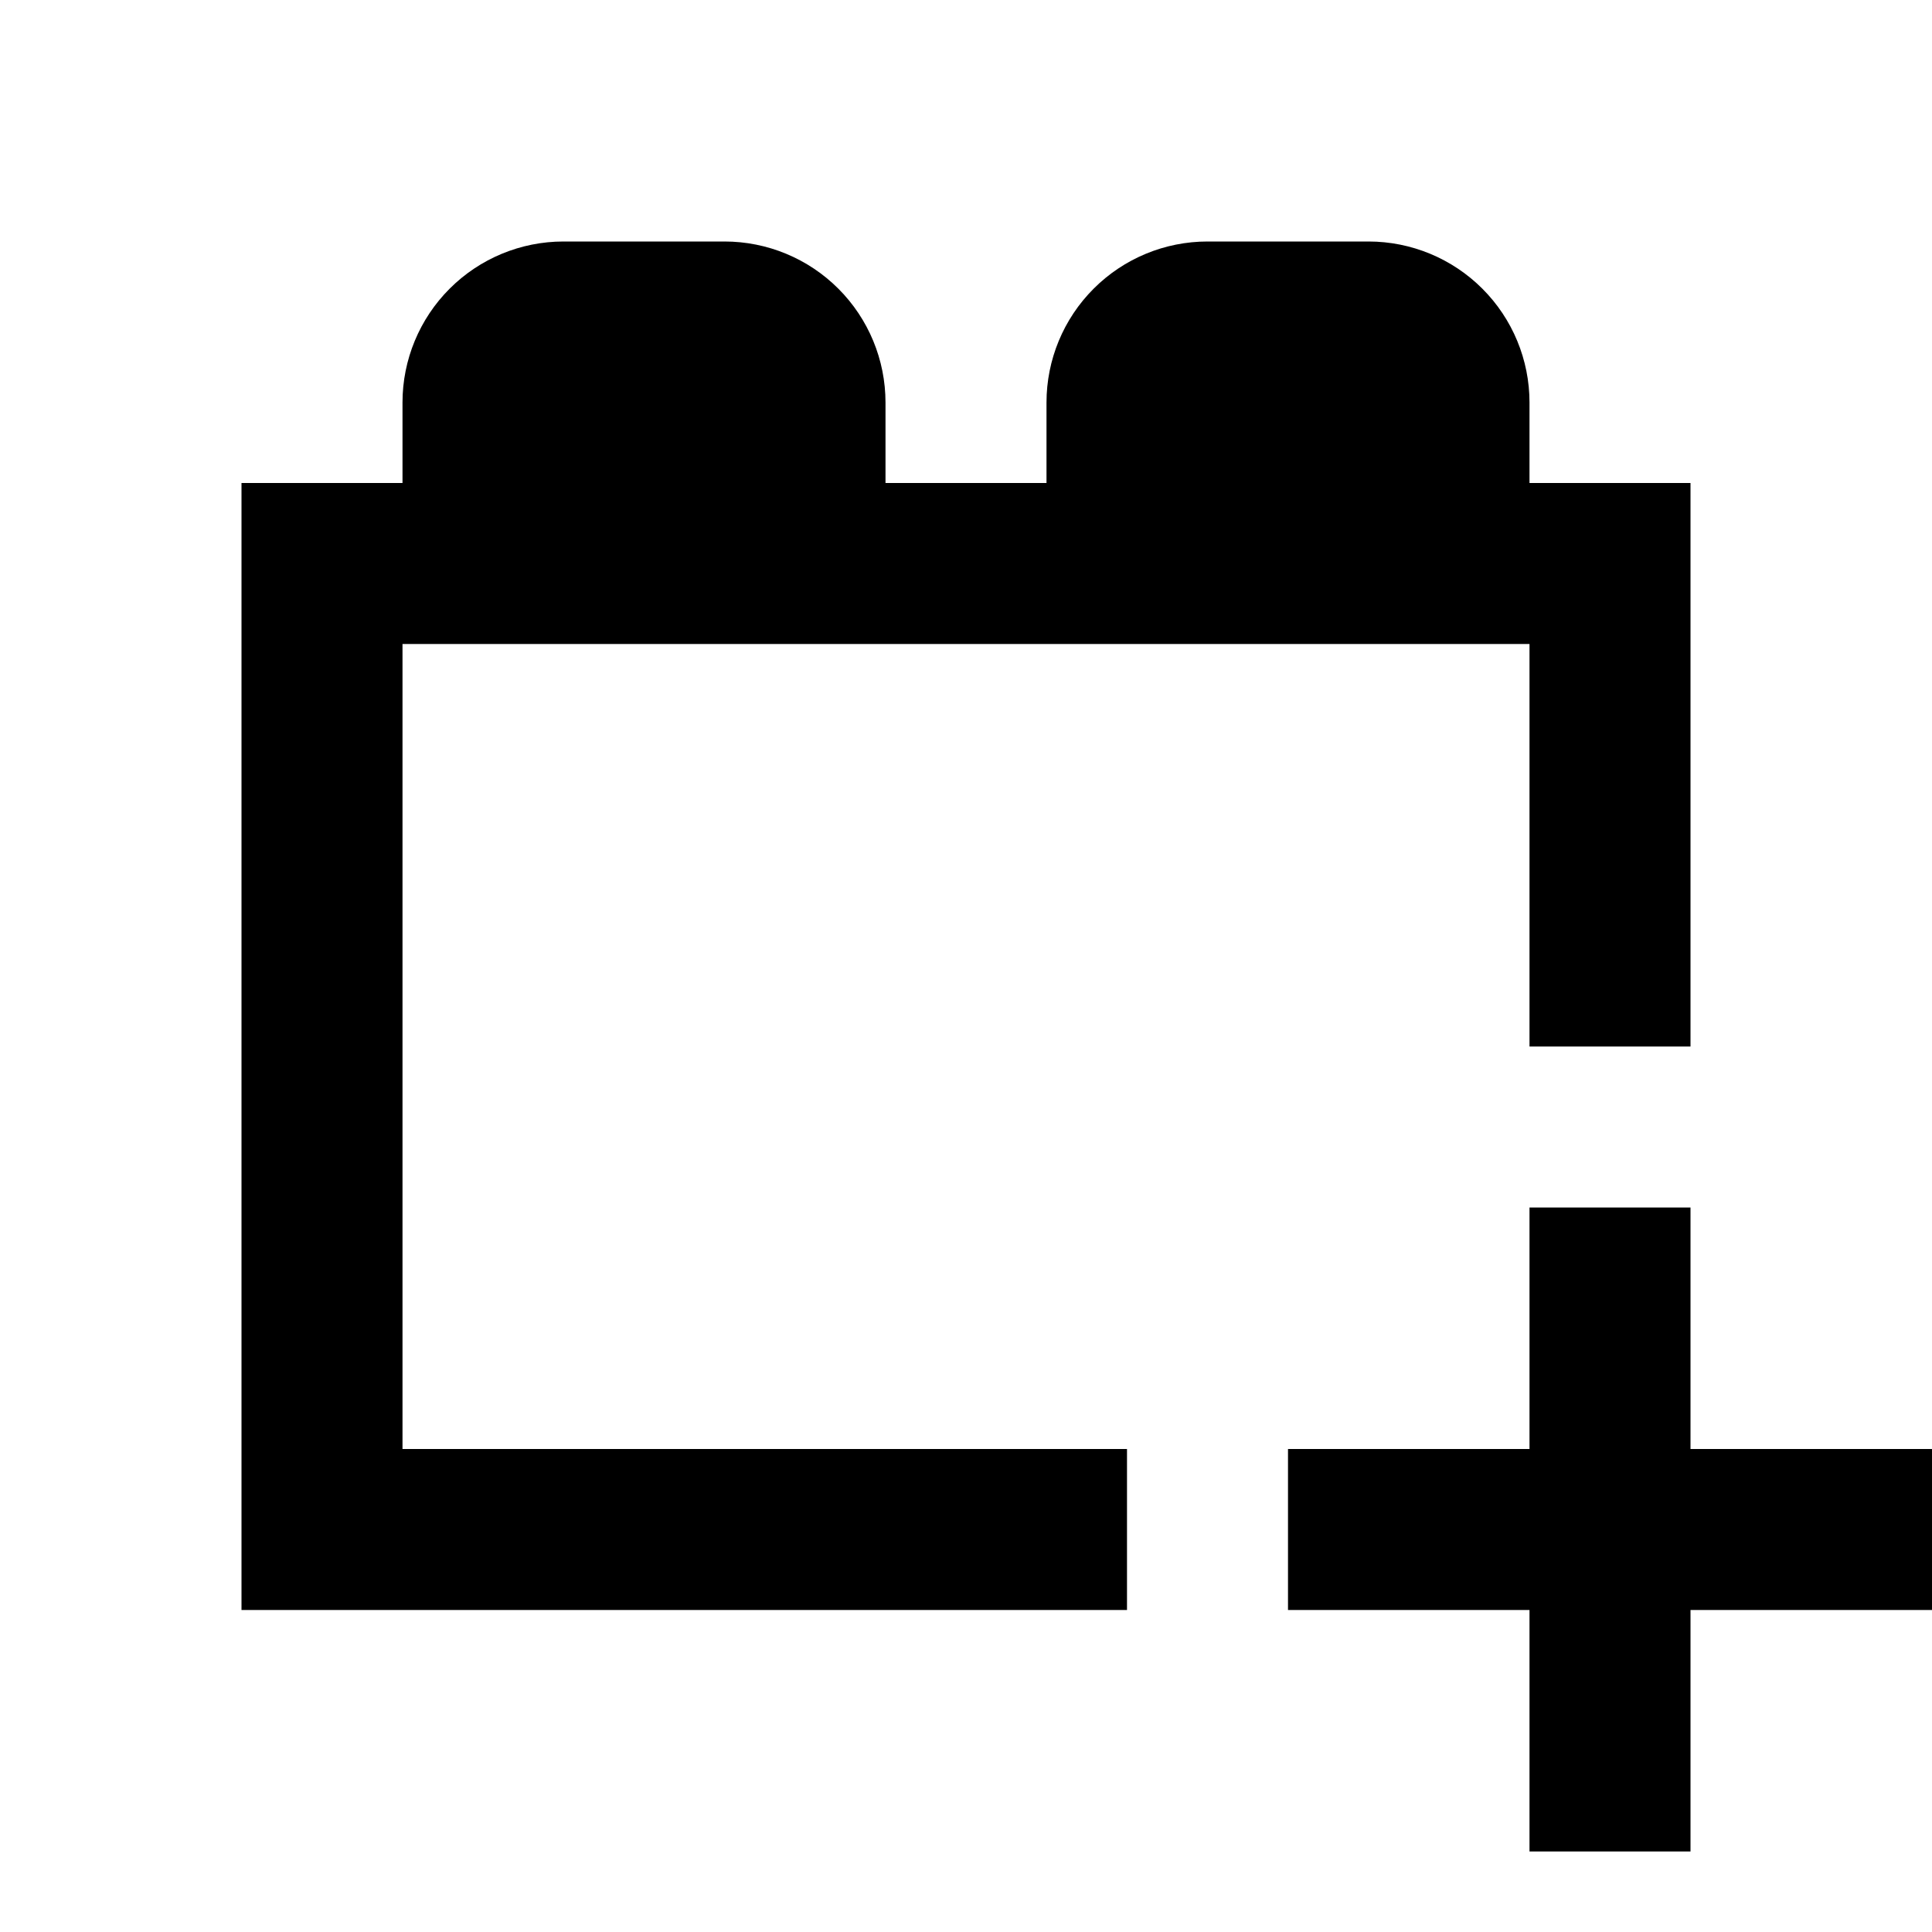<svg width="63" height="63" viewBox="0 0 63 63" fill="none" xmlns="http://www.w3.org/2000/svg">
<path d="M49.875 15.75V13.125C49.875 11.733 49.322 10.397 48.337 9.413C47.353 8.428 46.017 7.875 44.625 7.875H39.375C37.983 7.875 36.647 8.428 35.663 9.413C34.678 10.397 34.125 11.733 34.125 13.125V15.75H28.875V13.125C28.875 11.733 28.322 10.397 27.337 9.413C26.353 8.428 25.017 7.875 23.625 7.875H18.375C16.983 7.875 15.647 8.428 14.663 9.413C13.678 10.397 13.125 11.733 13.125 13.125V15.75H7.875V52.5H36.75V47.25H13.125V21H49.875V34.125H55.125V15.75M55.125 39.375V47.25H63V52.5H55.125V60.375H49.875V52.5H42V47.25H49.875V39.375H55.125Z" fill="black"/>
</svg>
